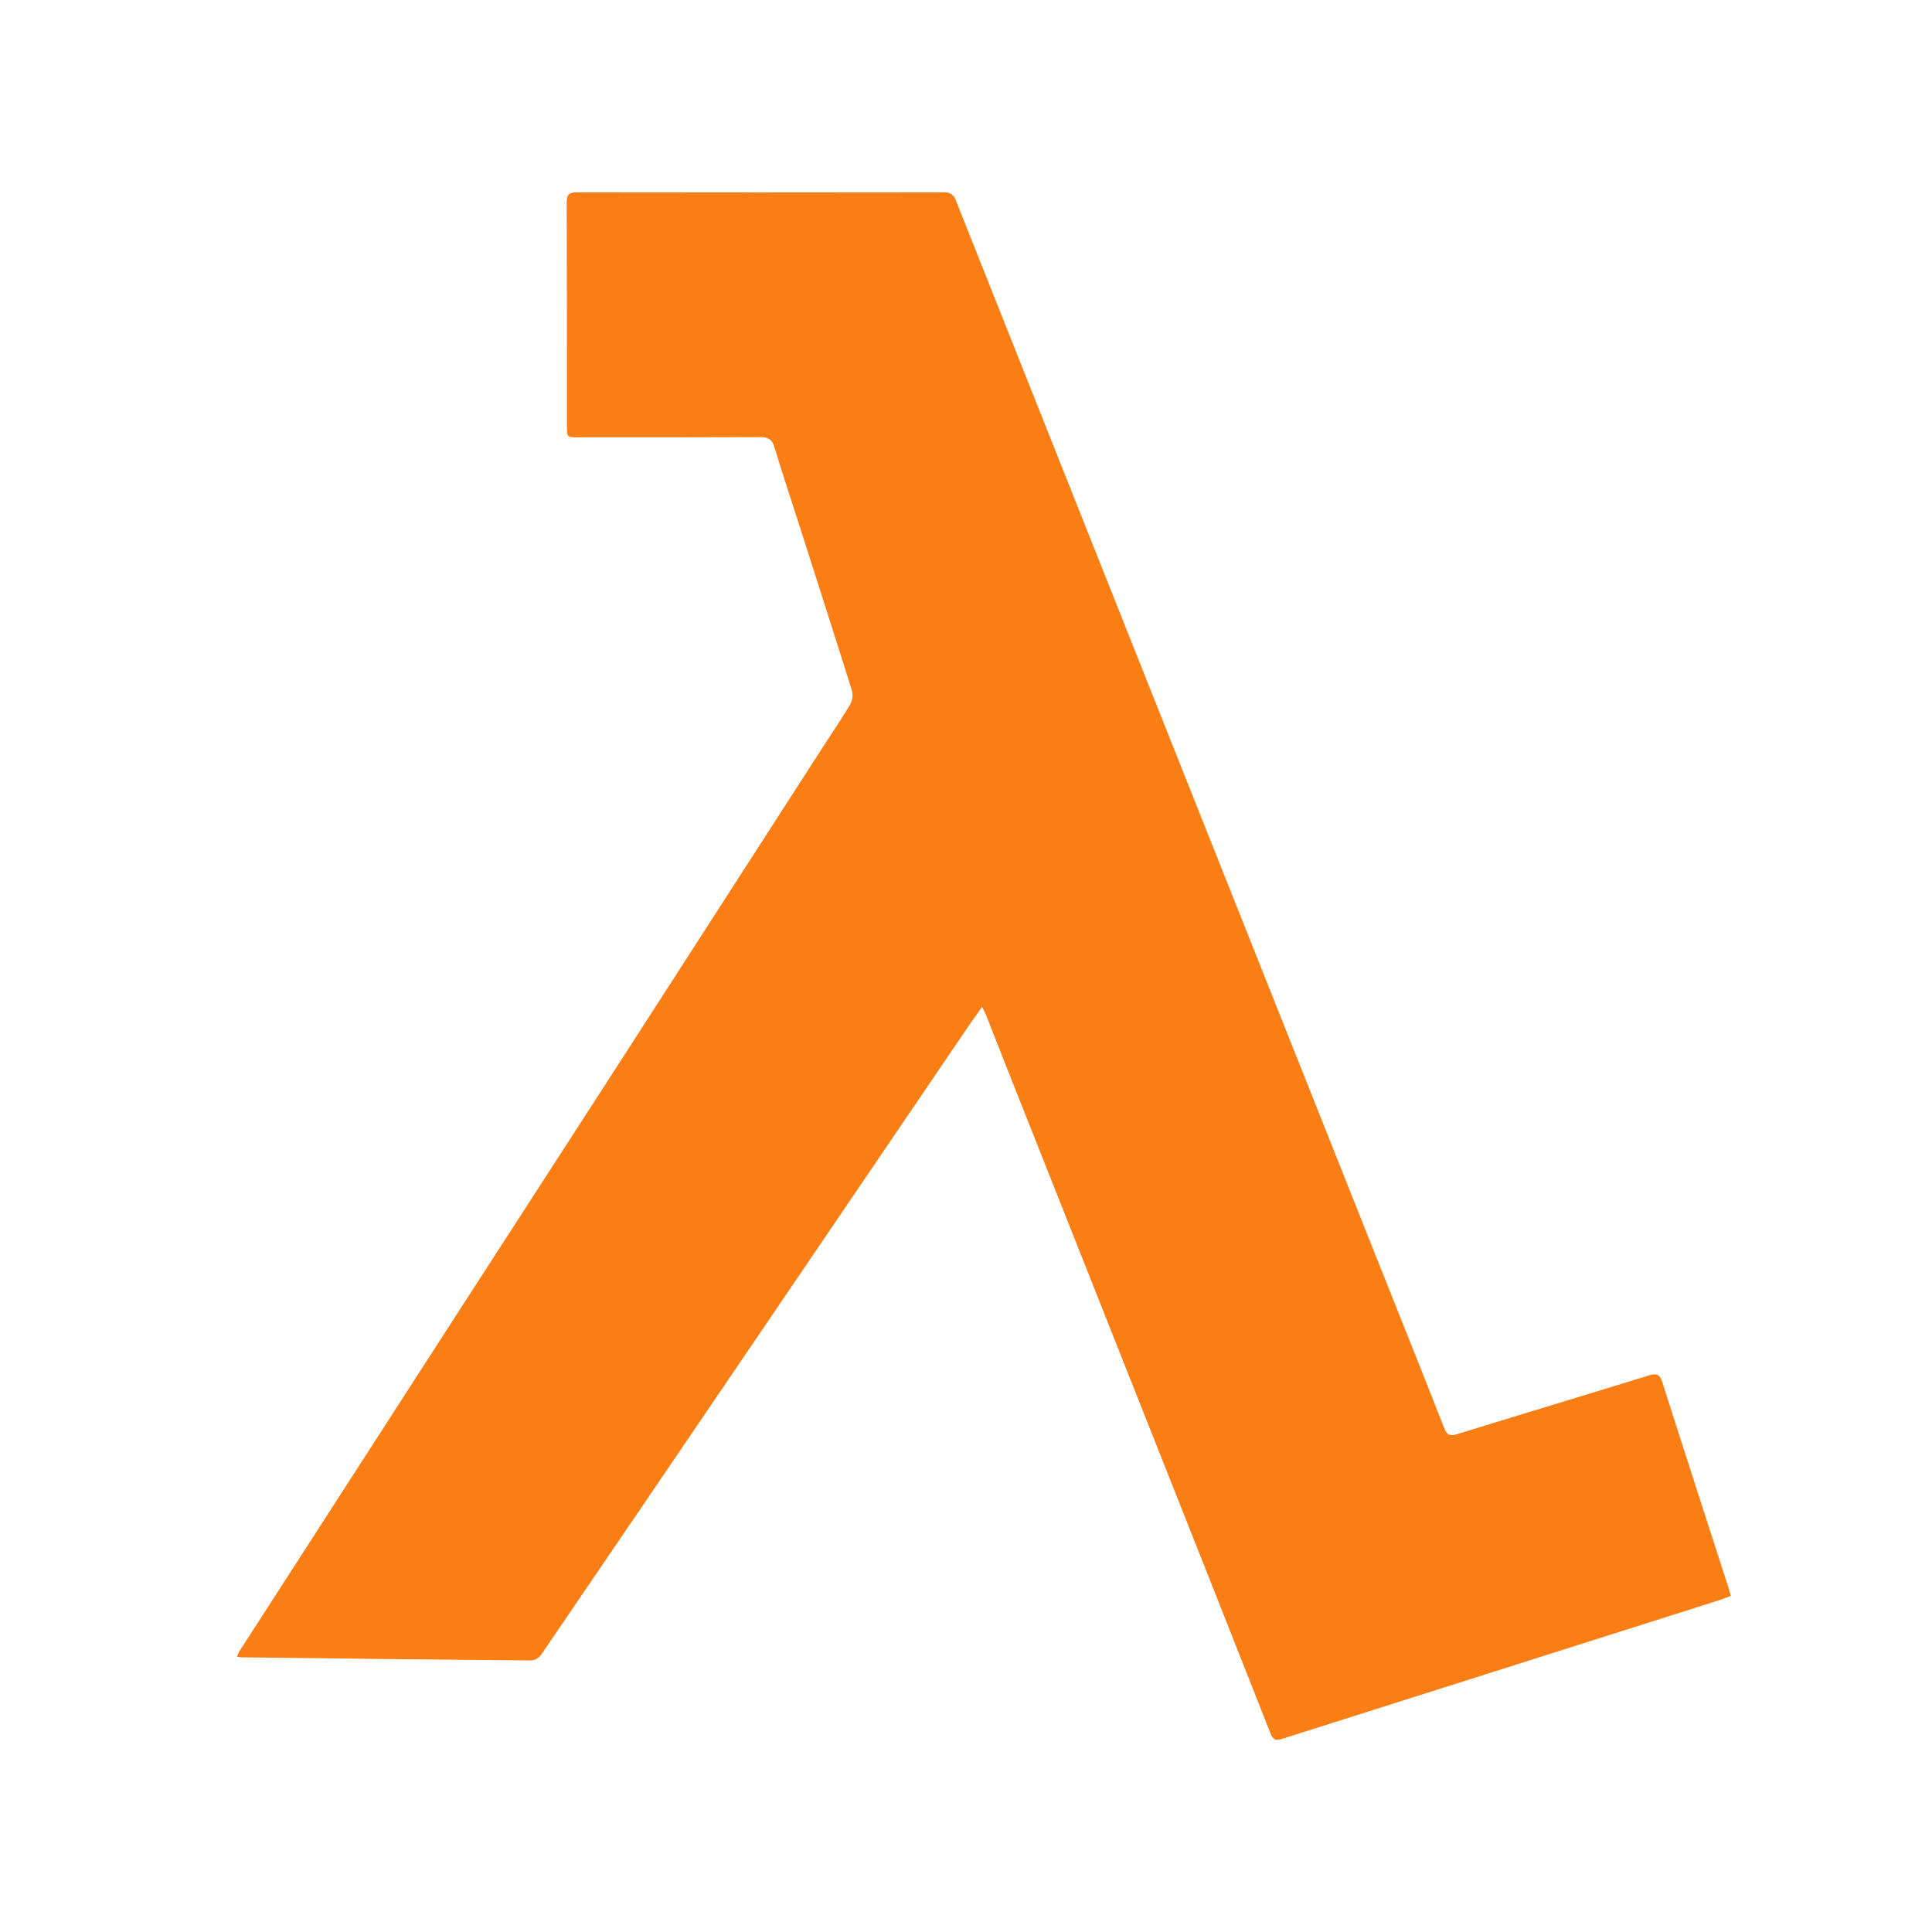 <svg width="48" height="48" viewBox="0 0 48 48" fill="none" xmlns="http://www.w3.org/2000/svg">
<path d="M24.399 25.015C24.258 25.216 24.139 25.381 24.025 25.548C22.198 28.237 20.371 30.926 18.545 33.614C16.847 36.115 15.146 38.614 13.444 41.112C13.416 41.151 13.38 41.184 13.338 41.209C13.296 41.233 13.25 41.248 13.202 41.253C10.799 41.233 8.396 41.207 5.994 41.175C5.968 41.175 5.94 41.167 5.888 41.159C5.907 41.109 5.93 41.06 5.955 41.013C7.631 38.414 9.307 35.816 10.983 33.219C12.47 30.917 13.957 28.616 15.446 26.315C17.095 23.759 18.744 21.201 20.392 18.641C20.635 18.263 20.888 17.893 21.119 17.508C21.178 17.405 21.196 17.284 21.169 17.168C20.725 15.753 20.272 14.341 19.82 12.929C19.626 12.324 19.424 11.723 19.242 11.114C19.184 10.919 19.087 10.86 18.887 10.86C17.378 10.867 15.877 10.865 14.371 10.865C14.085 10.865 14.085 10.865 14.085 10.582C14.085 8.732 14.085 6.881 14.079 5.03C14.079 4.824 14.147 4.778 14.34 4.778C17.371 4.783 20.402 4.783 23.434 4.778C23.505 4.769 23.576 4.786 23.635 4.826C23.693 4.865 23.736 4.925 23.754 4.994C25.352 9.014 26.951 13.033 28.549 17.051C30.414 21.736 32.279 26.422 34.144 31.109C34.723 32.564 35.307 34.017 35.879 35.476C35.948 35.653 36.019 35.687 36.198 35.632C37.787 35.141 39.379 34.663 40.967 34.171C41.167 34.109 41.24 34.151 41.302 34.349C41.844 36.051 42.396 37.75 42.945 39.451C42.964 39.509 42.978 39.569 43 39.651C42.886 39.692 42.78 39.739 42.67 39.77C39.059 40.914 35.45 42.059 31.842 43.205C31.67 43.259 31.619 43.2 31.561 43.055C30.459 40.263 29.355 37.472 28.247 34.683C27.165 31.951 26.081 29.219 24.997 26.488C24.834 26.077 24.675 25.665 24.512 25.255C24.486 25.185 24.451 25.123 24.399 25.015V25.015Z" fill="#FA7E14"/>
</svg>

